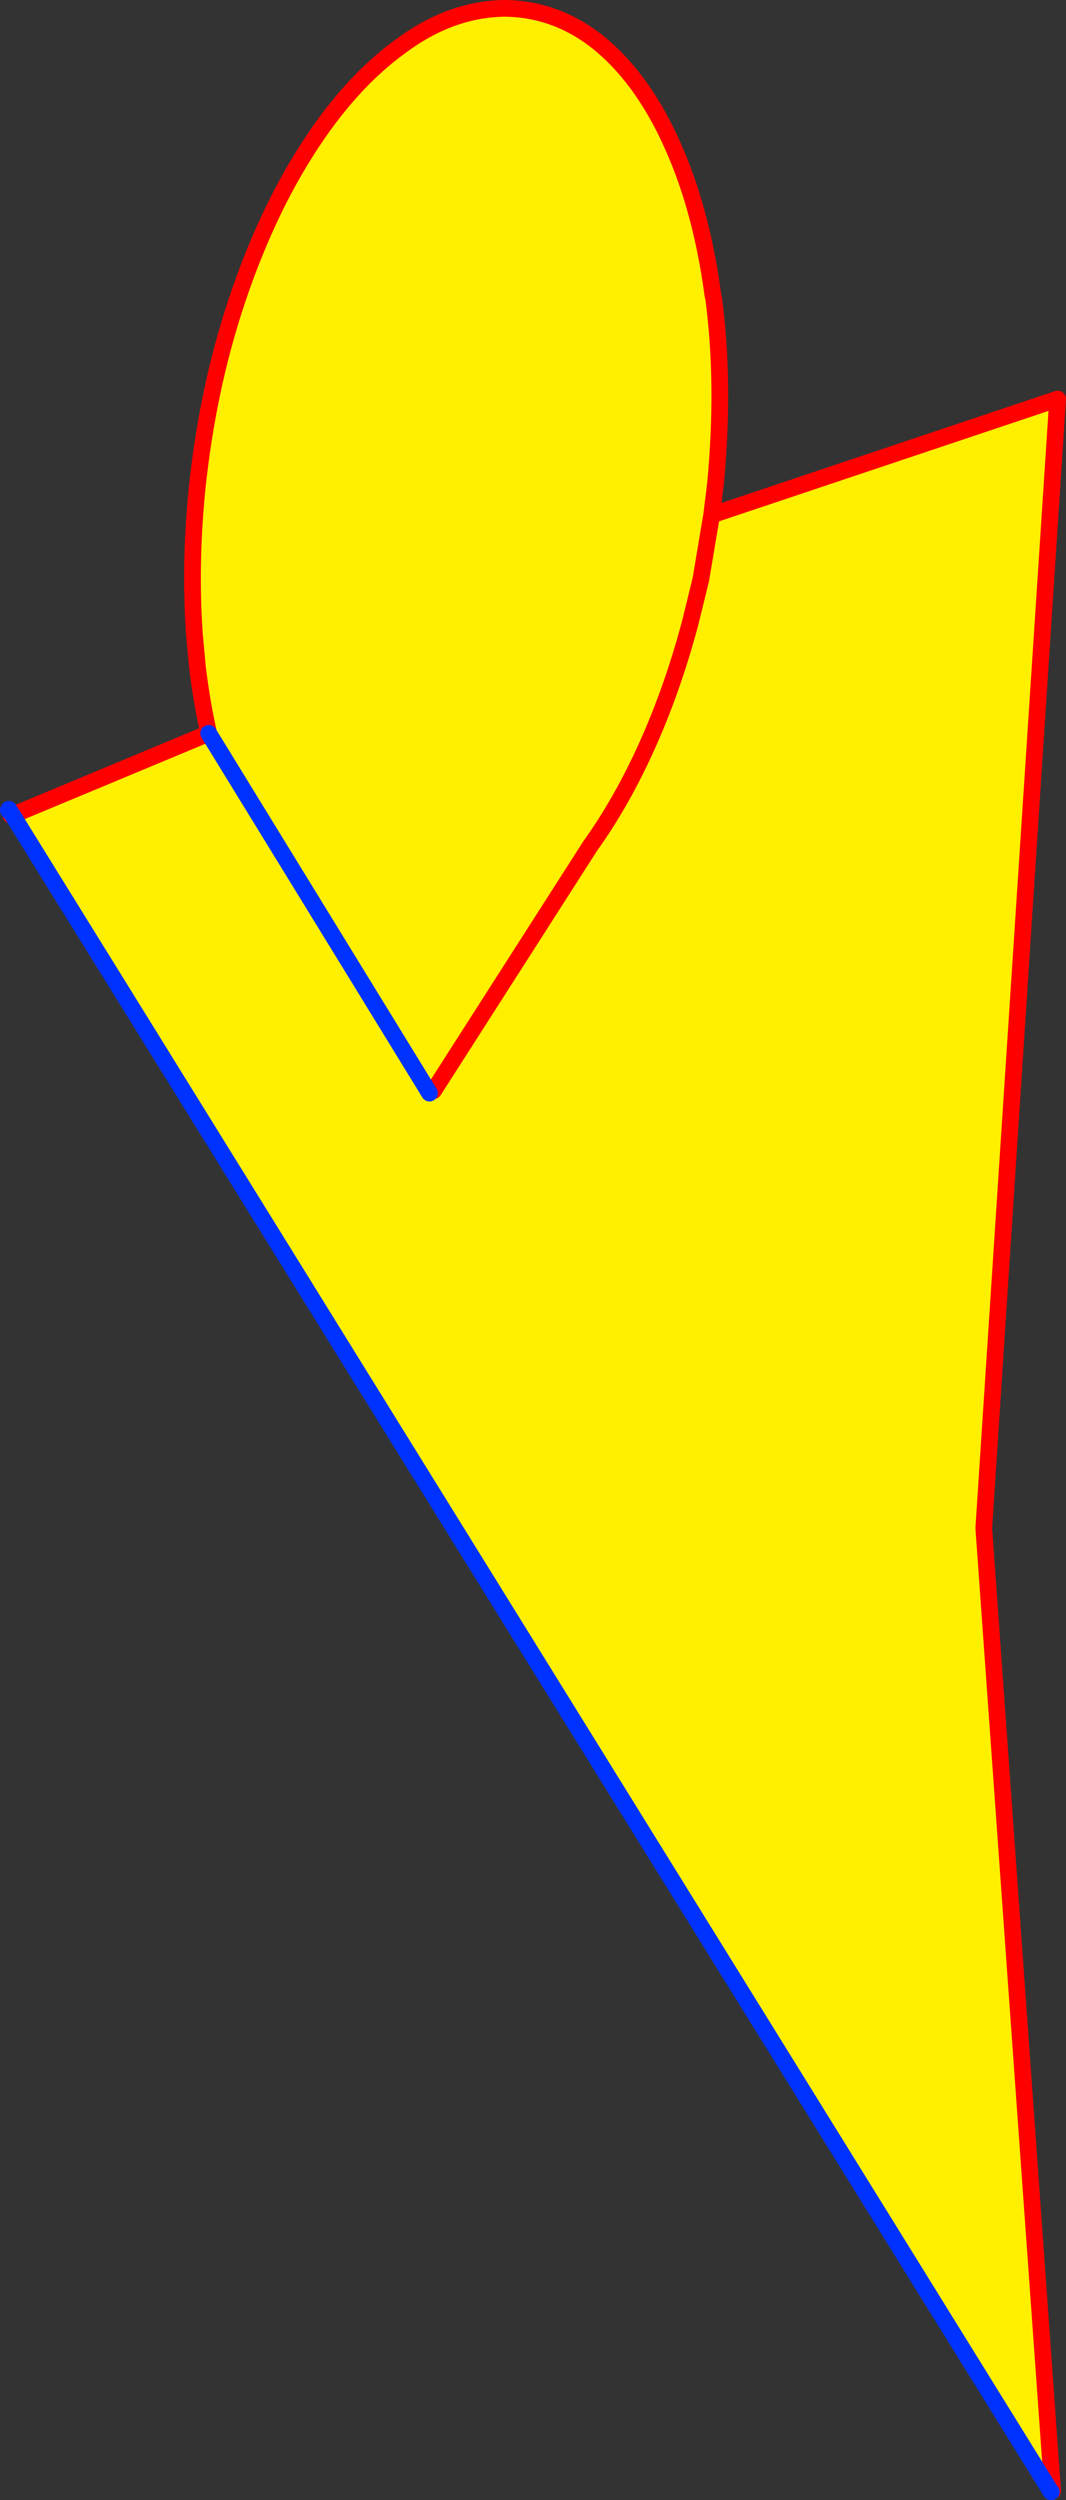 <?xml version="1.0" encoding="UTF-8" standalone="no"?>
<svg xmlns:xlink="http://www.w3.org/1999/xlink" height="299.5px" width="127.7px" xmlns="http://www.w3.org/2000/svg">
  <rect width="100%" height="100%" fill="#333333" stroke="none"/>
  <g transform="matrix(1.0, 0.0, 0.0, 1.0, -233.25, -142.7)">
    <path d="M234.75 240.35 L258.25 230.55 Q257.4 226.75 256.9 222.6 L256.55 218.8 Q255.95 210.5 256.85 201.3 258.1 189.35 261.55 178.95 265.0 168.55 270.0 160.7 275.05 152.75 281.15 148.3 287.15 143.8 293.65 143.7 300.1 143.75 305.3 148.1 310.45 152.45 313.9 160.3 317.3 167.95 318.65 178.05 L318.75 178.5 Q320.1 188.8 318.95 200.75 L318.5 204.4 359.95 190.5 351.1 325.75 359.35 441.1 359.2 441.2 359.15 441.2 234.75 240.35 M285.2 273.35 L303.95 244.05 Q307.75 238.75 310.8 231.95 313.85 225.15 315.95 217.25 L317.2 212.15 318.5 204.4 317.2 212.15 315.95 217.25 Q313.85 225.15 310.8 231.95 307.75 238.75 303.95 244.05 L285.2 273.35 M284.7 273.65 L258.25 230.55 284.7 273.65" fill="#fff000" fill-rule="evenodd" stroke="none"/>
    <path d="M234.75 240.35 L258.25 230.55 Q257.4 226.75 256.9 222.6 L256.55 218.8 Q255.95 210.5 256.85 201.3 258.1 189.35 261.55 178.95 265.0 168.55 270.0 160.7 275.05 152.75 281.15 148.3 287.15 143.8 293.65 143.7 300.1 143.75 305.3 148.1 310.45 152.45 313.9 160.3 317.3 167.95 318.65 178.05 L318.75 178.5 Q320.1 188.8 318.95 200.75 L318.5 204.4 359.95 190.5 351.1 325.75 359.35 441.1 359.2 441.2 M234.75 240.35 L234.6 240.4 234.3 239.85 234.25 239.75 M318.5 204.4 L317.2 212.15 315.95 217.25 Q313.85 225.15 310.8 231.95 307.75 238.75 303.95 244.05 L285.2 273.35" fill="none" stroke="#ff0000" stroke-linecap="round" stroke-linejoin="round" stroke-width="2.0"/>
    <path d="M359.2 441.2 L359.15 441.2 234.75 240.35 234.3 239.65 234.3 239.85 M234.25 239.75 L234.3 239.65 M258.25 230.55 L284.7 273.65" fill="none" stroke="#0032ff" stroke-linecap="round" stroke-linejoin="round" stroke-width="2.0"/>
  </g>
</svg>
